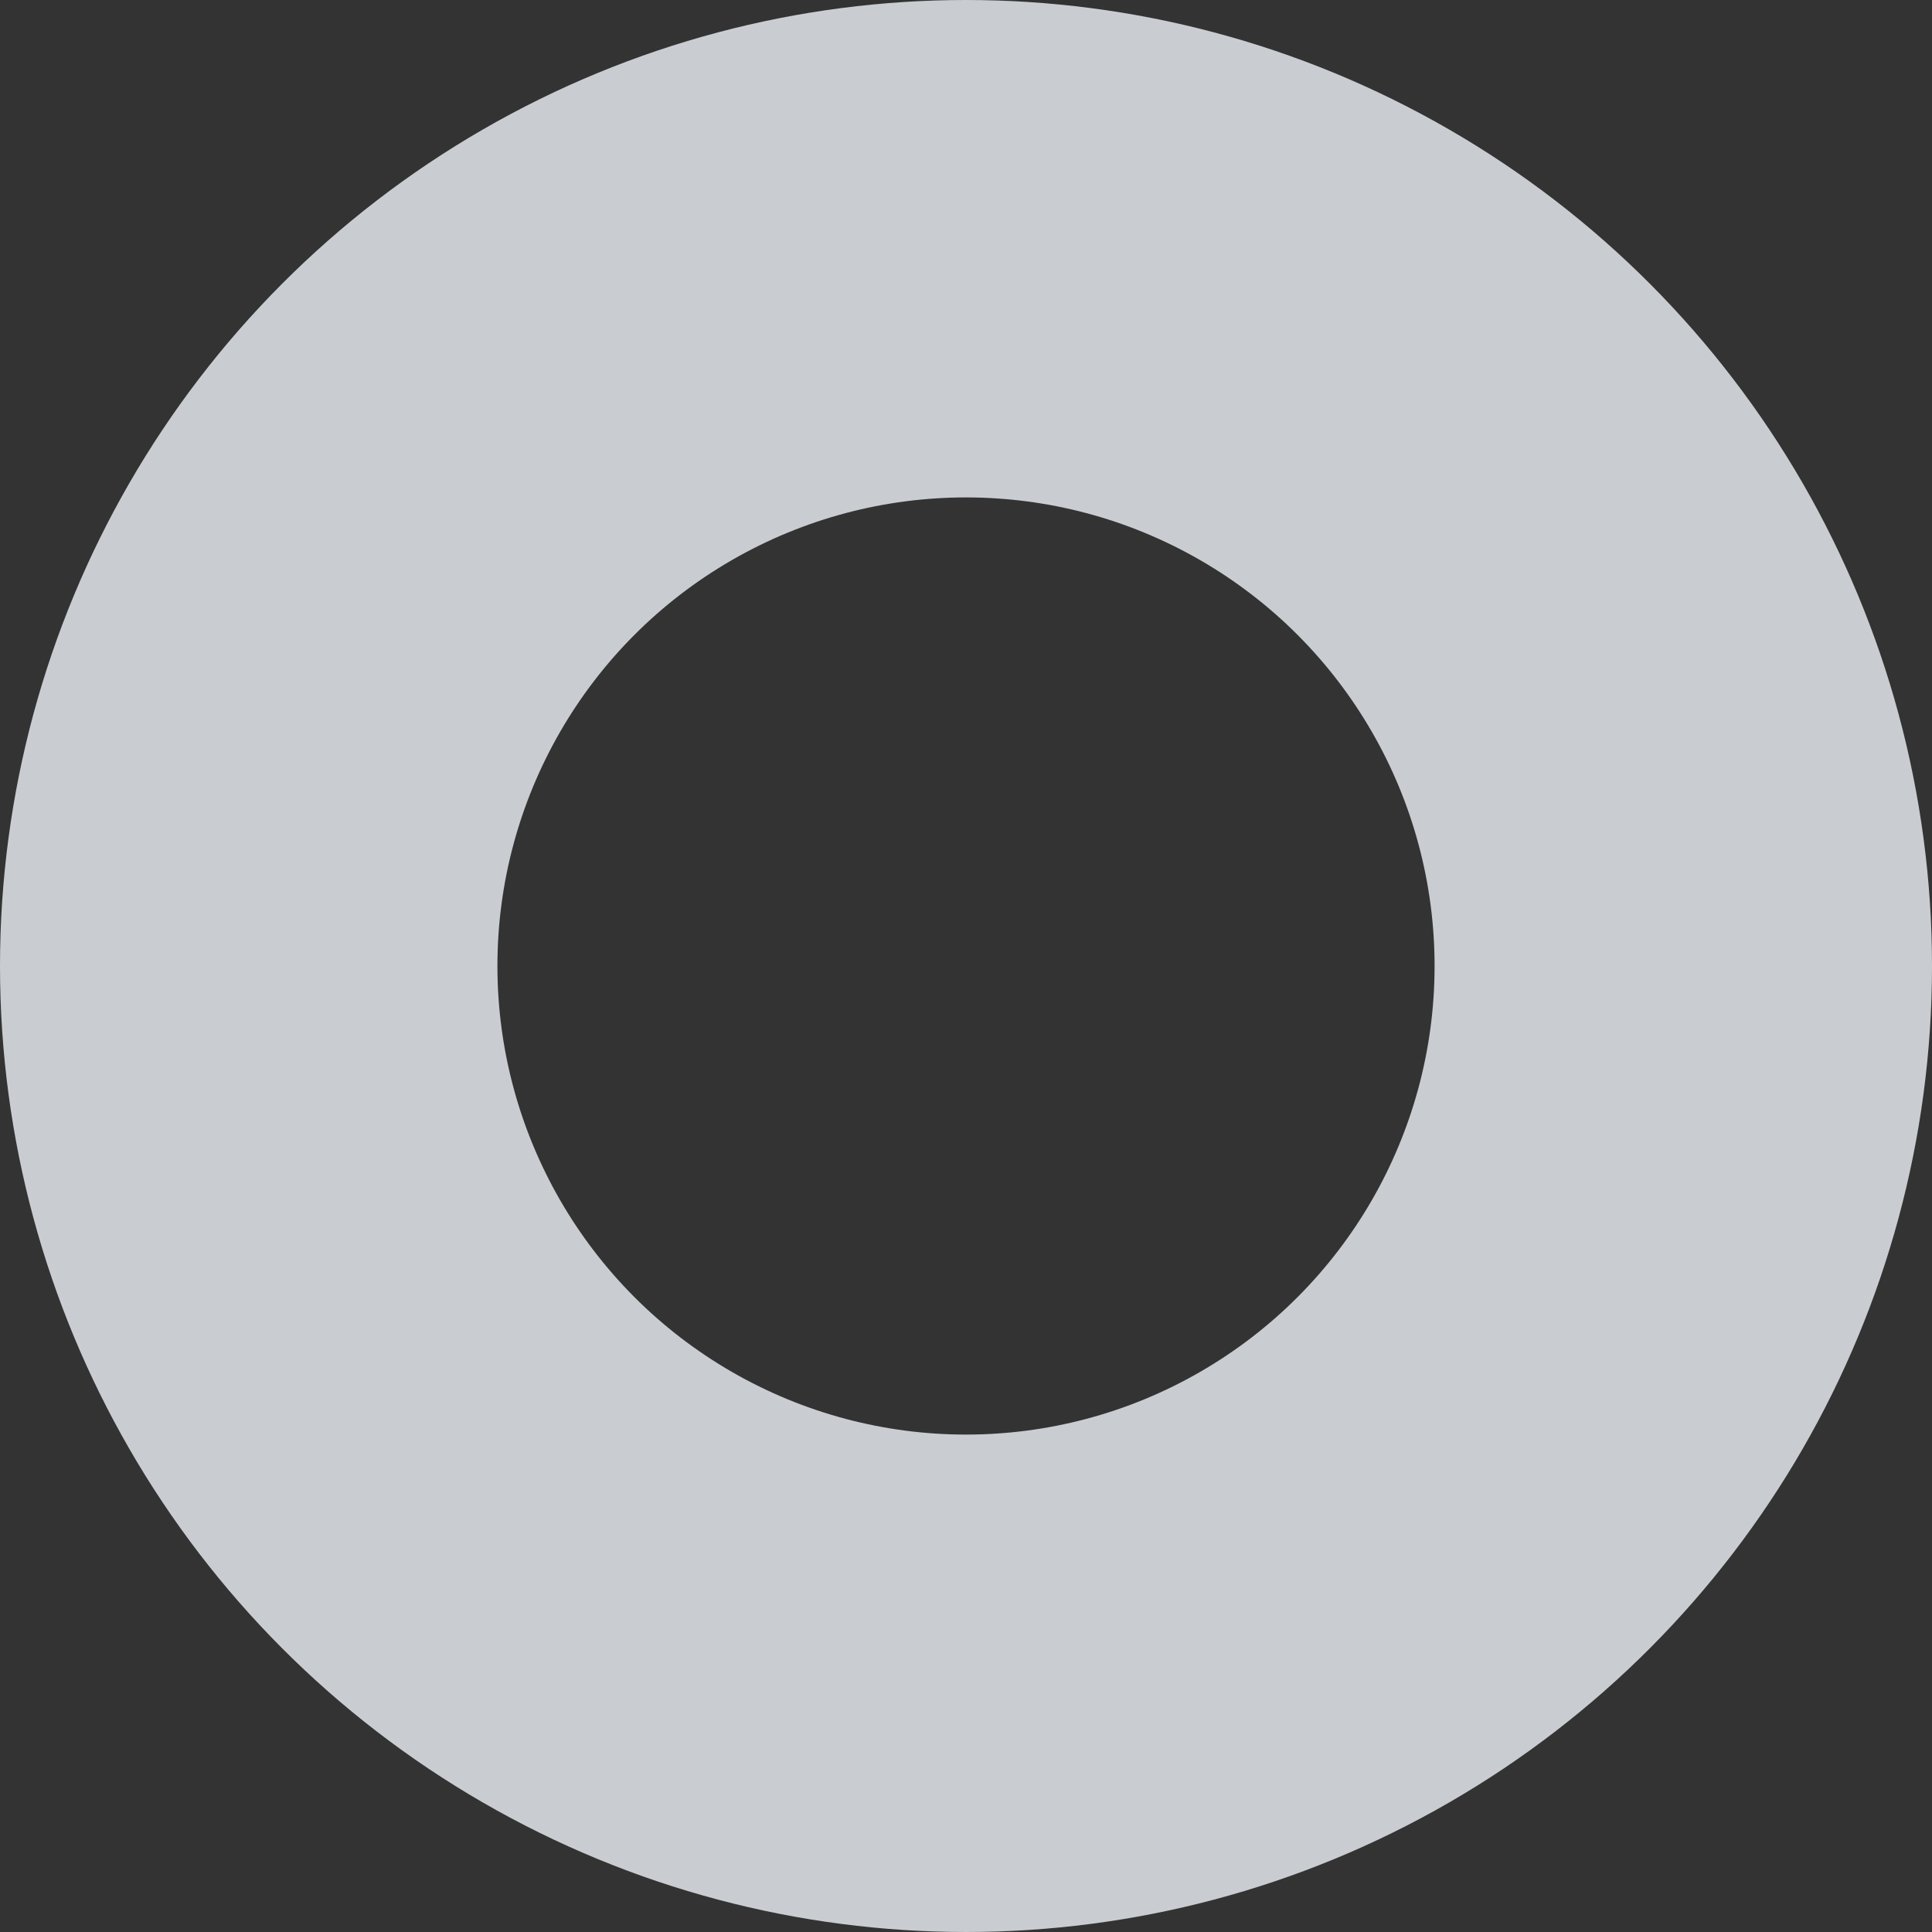 <?xml version="1.0" encoding="UTF-8"?> <svg xmlns="http://www.w3.org/2000/svg" width="268" height="268" viewBox="0 0 268 268" fill="none"><rect x="0" y="0" width="268" height="268" fill="#333333" stroke="none"/> <circle opacity="0.8" cx="134" cy="134" r="99.5" stroke="#EFF3F8" stroke-width="69"></circle> </svg> 